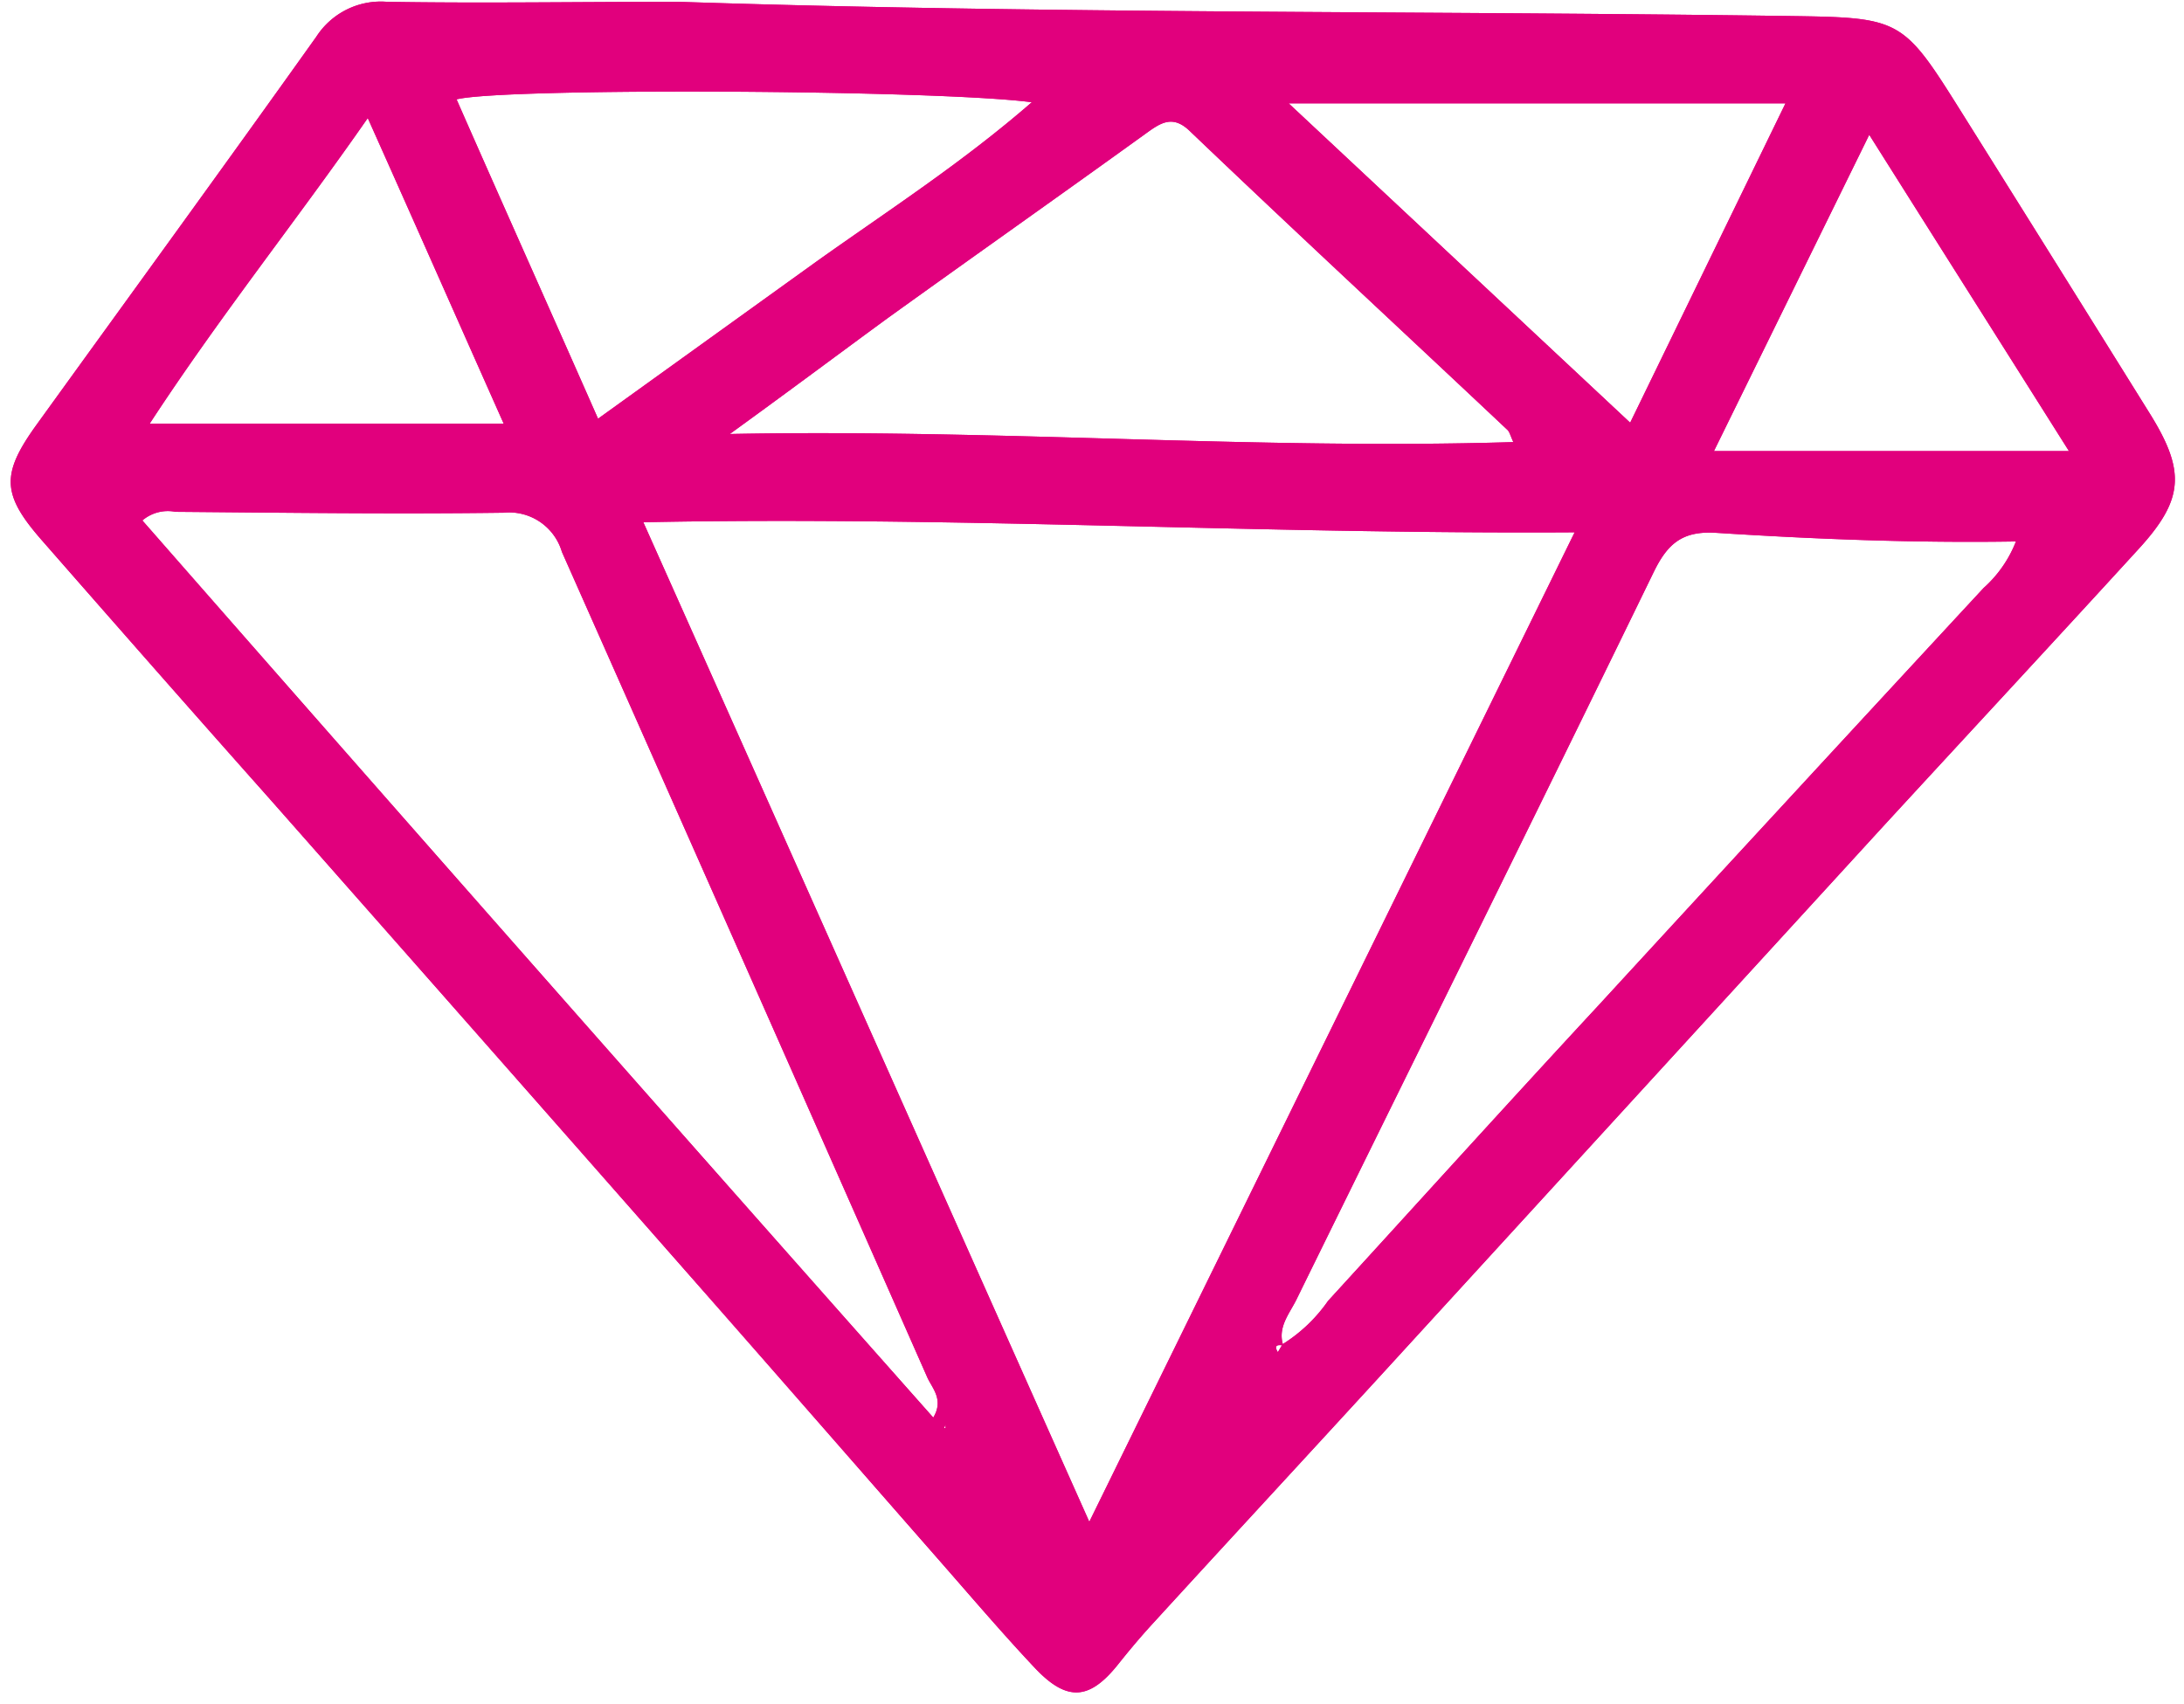 <?xml version="1.0" encoding="UTF-8" standalone="no"?><svg xmlns="http://www.w3.org/2000/svg" xmlns:xlink="http://www.w3.org/1999/xlink" data-name="Layer 1" fill="#000000" height="94.8" preserveAspectRatio="xMidYMid meet" version="1" viewBox="-0.6 -0.1 121.5 94.8" width="121.5" zoomAndPan="magnify"><g id="change1_1"><path d="M37.12,0c20.29.67,41,.5,61.69.79,6.42.09,6.42.1,9.81,5.51s6.92,11.06,10.37,16.6c2,3.21,1.91,4.78-.59,7.52-4.77,5.22-9.59,10.41-14.38,15.62L76.08,76.58c-4.17,4.55-8.36,9.08-12.52,13.63-.68.74-1.32,1.5-1.94,2.28-1.59,2-2.84,2.14-4.65.22s-3.63-4.06-5.42-6.1C47,81.42,42.48,76.23,37.92,71.05Q26.07,57.57,14.18,44.1C10,39.4,5.89,34.72,1.76,30c-2.26-2.57-2.32-3.7-.33-6.46C6.62,16.35,11.85,9.17,17,1.94A4.27,4.27,0,0,1,20.92,0C26.18.09,31.45,0,37.12,0Zm33.63,74.7a8.68,8.68,0,0,0,2.53-2.41c5-5.47,10-11,15.07-16.47Q99,44.23,109.75,32.62a6.76,6.76,0,0,0,1.8-2.59c-5.65.09-11.16-.13-16.66-.48-1.86-.12-2.7.56-3.49,2.18-6.58,13.53-13.26,27-19.89,40.51-.39.78-1.05,1.53-.72,2.53-.34-.06-.53,0-.3.37ZM60,84.58,87,29.52c-17.52.11-34.51-.91-51.81-.56C43.46,47.47,51.58,65.72,60,84.58ZM7.32,28.86q21.9,25,44,49.92c.6-1-.06-1.63-.33-2.23q-10.15-23-20.33-45.94a3.06,3.06,0,0,0-3.25-2.18c-6.08.08-12.17,0-18.25-.05A2.19,2.19,0,0,0,7.32,28.86ZM40,24.05c14.88-.29,29.18.89,43.59.45-.17-.37-.21-.57-.33-.68-5.87-5.53-11.78-11-17.62-16.58-1-1-1.68-.5-2.55.13-4.77,3.44-9.58,6.83-14.36,10.27C46,19.64,43.26,21.69,40,24.05Zm-7.36-.83L44.8,14.47c4-2.85,8.09-5.48,12-8.88-5.27-.7-29.44-.82-32-.16C27.38,11.3,30,17.14,32.68,23.22ZM71.09,5.65l19,17.77L98.73,5.65ZM94.75,25H114.5c-3.72-5.9-7.31-11.57-11.11-17.6ZM27.42,23.47c-2.6-5.84-5-11.28-7.56-17-4,5.75-8.21,11-12.13,17ZM52,79.17l-.08.2H52Z" fill="#e1007d"/></g><g id="change1_2"><path d="M37.12,0c20.29.67,41,.5,61.69.79,6.42.09,6.42.1,9.81,5.51s6.92,11.06,10.37,16.6c2,3.21,1.91,4.78-.59,7.52-4.77,5.22-9.59,10.41-14.38,15.62L76.08,76.58c-4.17,4.55-8.36,9.08-12.52,13.63-.68.74-1.32,1.5-1.94,2.28-1.59,2-2.84,2.14-4.65.22s-3.63-4.06-5.42-6.1C47,81.42,42.48,76.23,37.92,71.05Q26.07,57.57,14.18,44.1C10,39.4,5.89,34.72,1.76,30c-2.26-2.57-2.32-3.7-.33-6.46C6.62,16.35,11.85,9.17,17,1.94A4.27,4.27,0,0,1,20.92,0C26.18.09,31.45,0,37.12,0Zm33.63,74.7a8.68,8.68,0,0,0,2.53-2.41c5-5.47,10-11,15.07-16.47Q99,44.23,109.75,32.62a6.76,6.76,0,0,0,1.8-2.59c-5.65.09-11.16-.13-16.66-.48-1.86-.12-2.7.56-3.49,2.18-6.58,13.53-13.26,27-19.89,40.51-.39.78-1.05,1.53-.72,2.53-.34-.06-.53,0-.3.37ZM60,84.58,87,29.52c-17.52.11-34.51-.91-51.81-.56C43.46,47.47,51.58,65.72,60,84.58ZM7.32,28.86q21.9,25,44,49.92c.6-1-.06-1.63-.33-2.23q-10.15-23-20.33-45.94a3.06,3.06,0,0,0-3.25-2.18c-6.08.08-12.17,0-18.25-.05A2.19,2.19,0,0,0,7.32,28.86ZM40,24.05c14.88-.29,29.18.89,43.59.45-.17-.37-.21-.57-.33-.68-5.87-5.53-11.78-11-17.62-16.58-1-1-1.68-.5-2.55.13-4.77,3.44-9.58,6.83-14.36,10.27C46,19.64,43.26,21.69,40,24.05Zm-7.36-.83L44.8,14.47c4-2.85,8.09-5.48,12-8.88-5.27-.7-29.44-.82-32-.16C27.38,11.3,30,17.14,32.68,23.22ZM71.09,5.65l19,17.77L98.73,5.65ZM94.75,25H114.5c-3.72-5.9-7.31-11.57-11.11-17.6ZM27.42,23.47c-2.6-5.84-5-11.28-7.56-17-4,5.75-8.21,11-12.13,17ZM52,79.17l-.08.2H52Z" fill="#e1007d"/></g></svg>